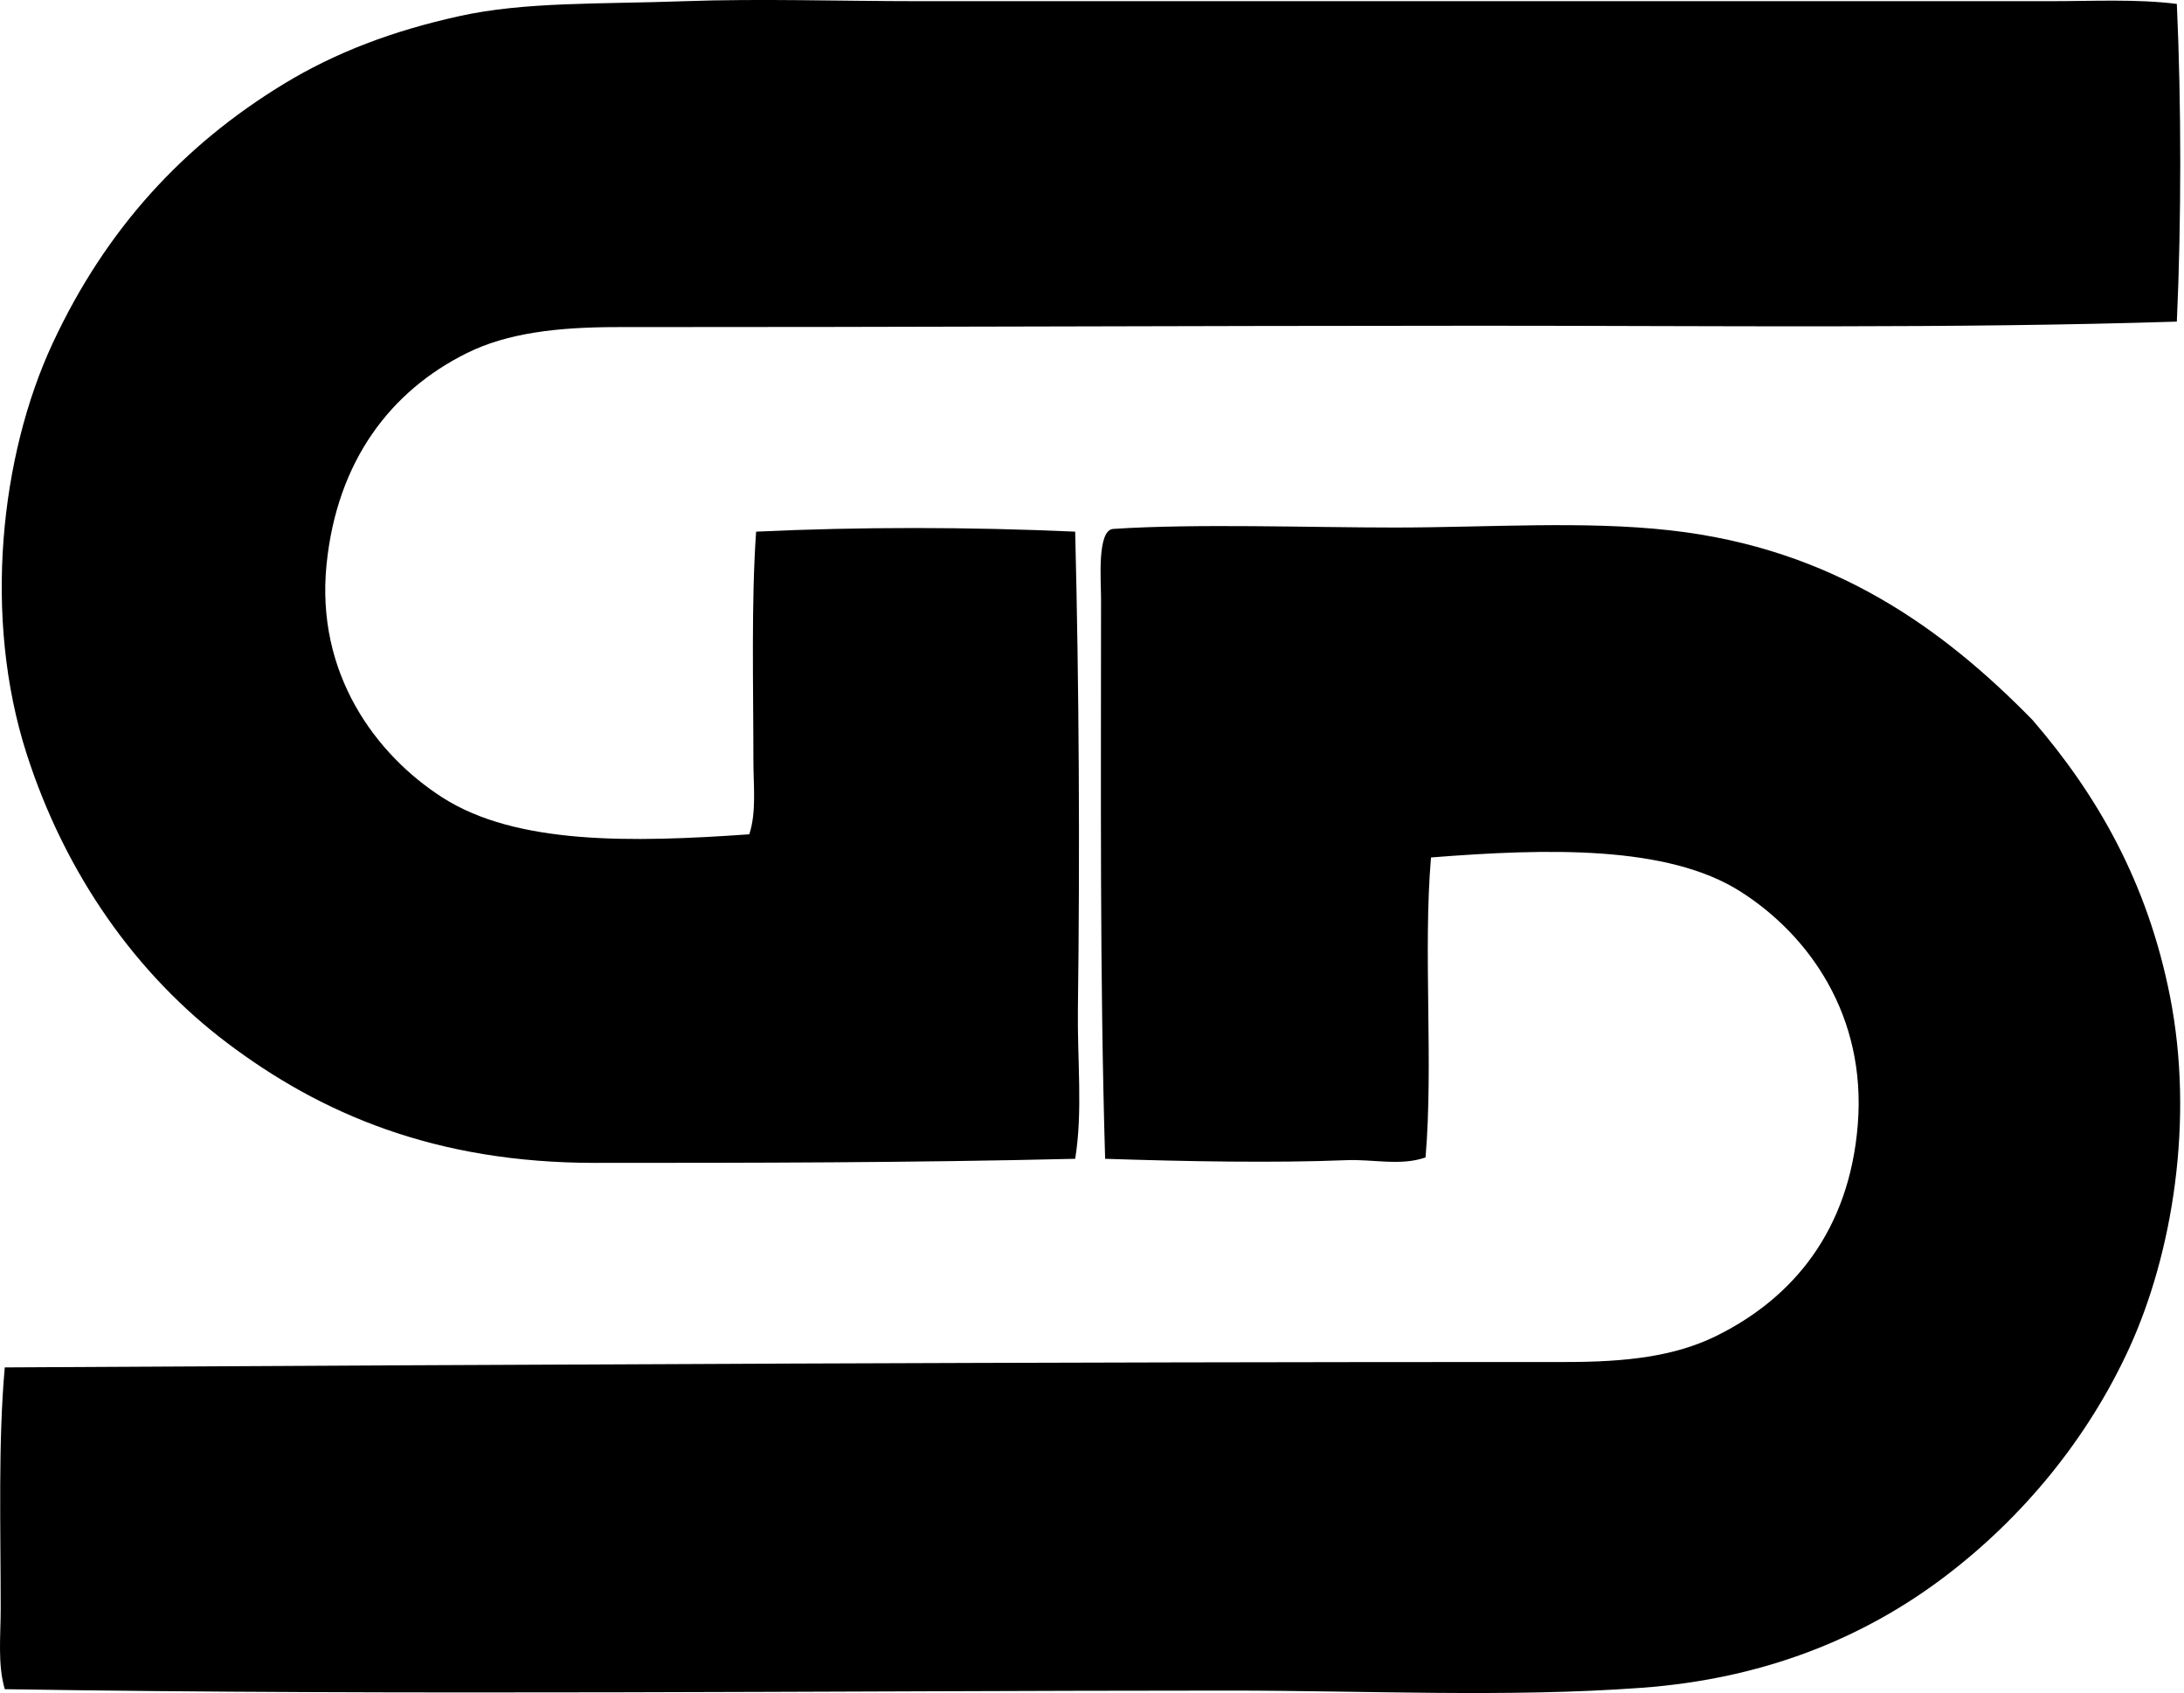<svg xmlns="http://www.w3.org/2000/svg" width="258" height="200" fill="none" viewBox="0 0 258 200">
  <path fill="#000" fill-rule="evenodd" d="M257.154.463c.536 11.768.539 25.768 0 37.53-26.281.833-54.357.486-82.149.486-34.898.007-68.751.175-102.121.162-6.987 0-12.933.691-17.717 3.062-9.047 4.487-15.35 12.76-16.59 24.968-1.309 12.89 5.807 22.488 13.693 27.544 8.736 5.598 22.343 5.32 36.244 4.345.863-2.629.486-5.71.486-8.7 0-8.739-.265-18.688.32-27.054 12.186-.575 25.012-.569 37.693 0 .453 18.342.568 37.741.32 56.374-.079 6.071.592 12.083-.32 17.714-19.463.466-38.519.482-56.699.482-18.91.007-32.424-5.819-43.488-14.175-10.628-8.022-19.063-19.787-23.679-34.144C-2.04 72.917.04 53.835 6.21 40.576 12.535 26.982 21.691 17.145 33.432 9.97c6.227-3.803 13.009-6.336 20.78-8.055C62.011.185 70.737.506 80.951.139c8.855-.317 18.203 0 27.702 0 23.345 0 47.781.007 71.84 0 20.249 0 40.8.007 61.694 0 5.056.003 10.168-.28 14.966.324Z" clip-rule="evenodd"/>
  <path fill="#000" fill-rule="evenodd" d="M.565 199.551c-.86-2.927-.483-6.276-.483-9.5 0-9.669-.31-19.731.483-28.513 61.384-.337 122.668-.651 184.429-.638 7.1 0 12.81-.652 17.717-3.062 9.126-4.487 15.746-12.496 16.751-24.968 1.039-12.866-5.747-22.389-13.851-27.544-8.61-5.476-22.7-5.122-36.564-4.031-.946 11.084.297 24.353-.645 35.437-2.927 1.031-6.144.201-9.341.324-8.482.344-18.888.155-28.51-.162-.641-21.609-.483-43.595-.483-66.198 0-2.143-.496-8.092 1.449-8.214 9.866-.645 22.888-.162 33.343-.162 10.896-.007 22.234-.807 32.375.324 19.4 2.15 32.412 11.735 42.847 22.386 7.592 8.782 13.594 19.122 16.269 32.699 2.873 14.602.307 30.335-4.831 41.557-4.841 10.571-12.502 19.969-21.906 27.061-9.414 7.1-21.146 11.987-35.758 13.045-15.782 1.151-32.259.324-48.647.324-47.555.01-97.571.585-144.644-.165Z" clip-rule="evenodd"/>
</svg>
